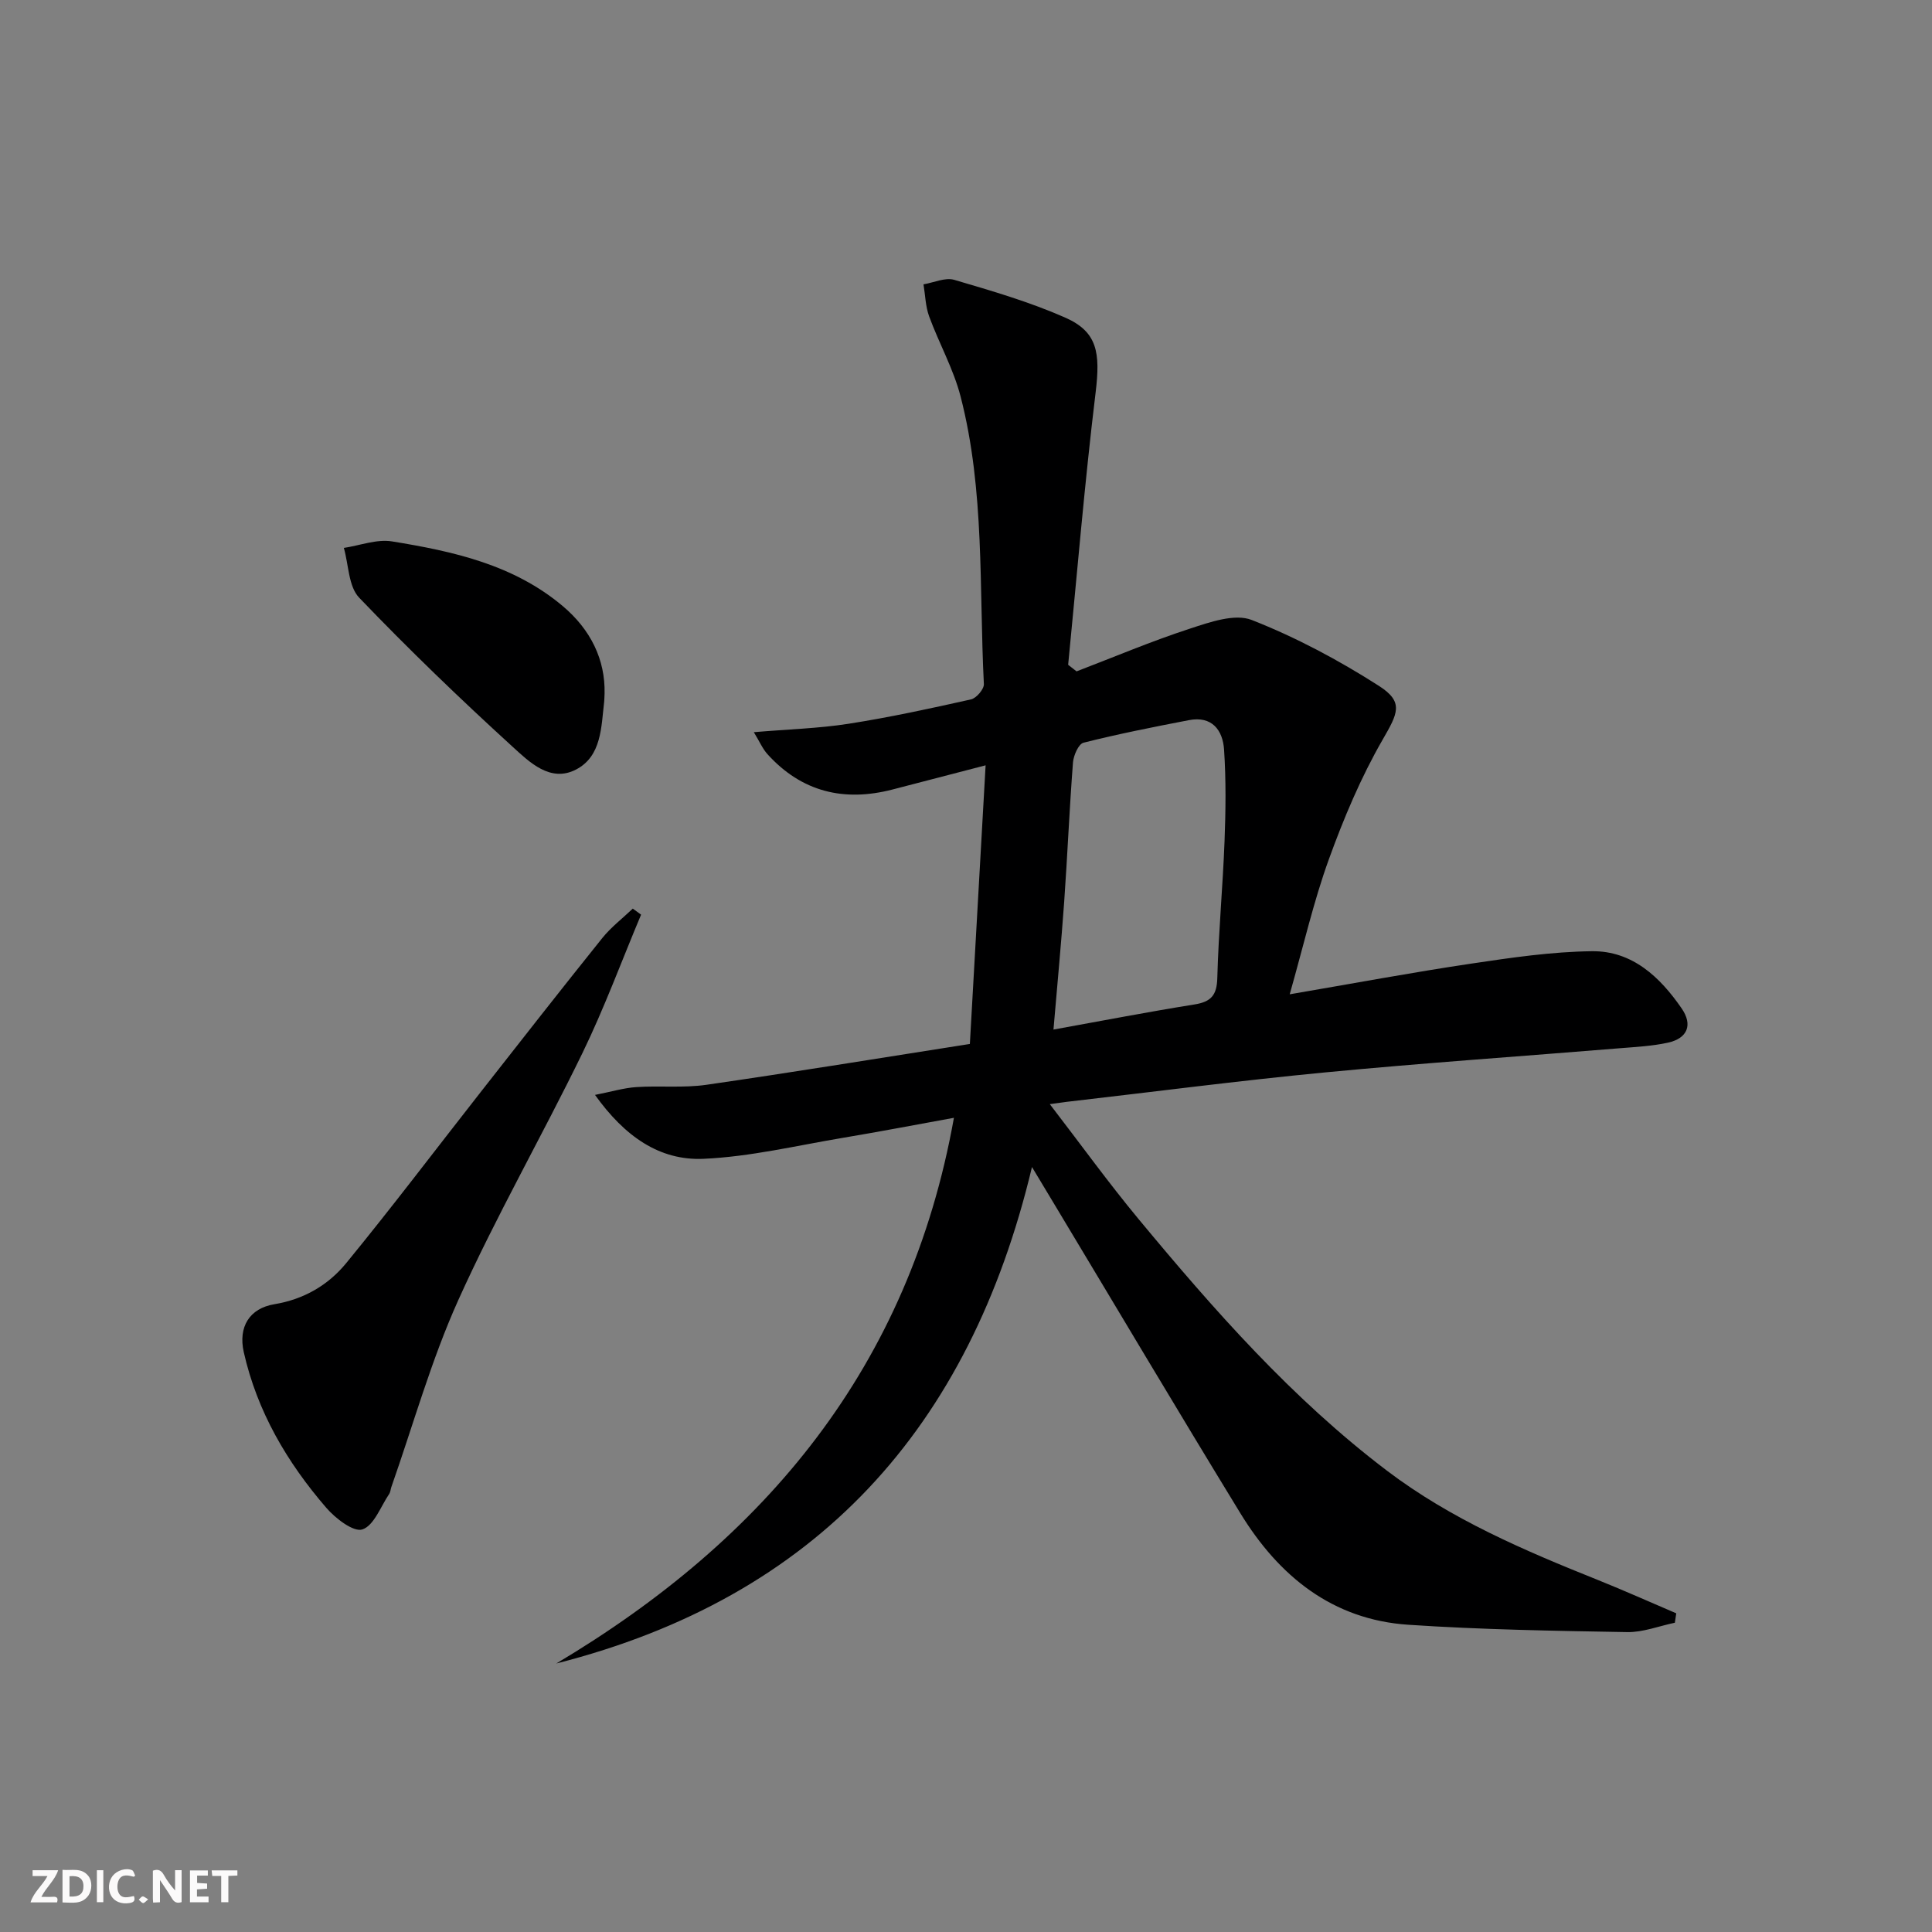 <svg enable-background="new 0 0 400 400" viewBox="0 0 400 400" xmlns="http://www.w3.org/2000/svg"><rect x="0" y="0" width="400" height="400" fill="#808080" stroke="none"/><g fill="#fbfafa"><path d="m37.59 393.81c-.92.31-1.52.05-2-.78-.7-1.2-1.52-2.34-2.47-3.78v4.59c-.55.03-.95.05-1.41.07-.03-.37-.06-.64-.06-.91 0-1.91 0-3.81 0-5.7 1.13-.41 1.77-.03 2.29.91.62 1.11 1.38 2.14 2.31 3.19v-4.2h1.35v6.61z"/><path d="m12.94 393.88v-6.75c1.9.19 3.93-.54 5.37 1.29.8 1.01.78 2.88.03 3.97-1.37 1.97-3.4 1.51-5.4 1.49m1.45-1.22c2.04.12 2.92-.58 2.89-2.21-.03-1.51-.98-2.19-2.89-2z"/><path d="m11.81 393.87h-5.49c.68-2.18 2.47-3.48 3.51-5.45h-3.08v-1.21h5.29c-.71 2.13-2.44 3.48-3.47 5.51.86 0 1.63.04 2.39-.01.79-.05 1.14.21.85 1.16"/><path d="m39.33 393.86v-6.61h3.7v1.07h-2.22v1.52c.68.04 1.34.09 2.07.13v1.07c-.72.05-1.38.09-2.1.14v1.48h2.4v1.19h-3.85z"/><path d="m27.71 388.56c-1.15-.3-2.46-.61-3.1.64-.37.73-.41 1.93-.06 2.67.63 1.35 1.99.93 3.17.68.35.94-.01 1.32-.93 1.46-1.62.25-3.05-.27-3.76-1.48-.73-1.25-.6-3.03.31-4.17.88-1.11 2.71-1.7 4-1.16.32.13.44.74.65 1.12-.1.08-.19.16-.28.24"/><path d="m49.15 387.24v1.07c-.59.02-1.17.05-1.87.08v5.44h-1.48v-5.44h-1.85c-.05-.4-.08-.73-.13-1.15z"/><path d="m20.06 387.21h1.33v6.62h-1.33z"/><path d="m30.68 393.25c-.49.38-.8.79-1.05.76-.32-.05-.6-.45-.9-.7.26-.24.51-.64.8-.67.29-.04.62.3 1.15.61"/></g><path d="m115.17 344.41c43.36-25.82 73.11-61.45 82.33-112.98-7.76 1.41-15.31 2.86-22.9 4.13-9.63 1.61-19.26 3.93-28.95 4.36-9.1.4-16.31-4.63-22.46-13.23 3.42-.67 5.97-1.45 8.56-1.62 4.82-.32 9.73.21 14.47-.47 18.06-2.61 36.08-5.56 54.58-8.46 1.09-19.28 2.15-37.97 3.26-57.69-6.96 1.81-13.12 3.42-19.28 5.01-10.04 2.6-18.79.51-25.87-7.3-1.01-1.11-1.62-2.57-2.84-4.57 7.19-.61 13.46-.78 19.6-1.74 8.51-1.33 16.95-3.16 25.37-5.05 1.11-.25 2.71-2.12 2.66-3.17-1.01-19.89.22-39.99-4.81-59.5-1.47-5.72-4.47-11.03-6.52-16.62-.76-2.08-.8-4.42-1.17-6.64 2.14-.36 4.5-1.48 6.37-.93 7.76 2.28 15.58 4.56 22.96 7.81 6.7 2.95 7.3 7.28 6.31 15.48-2.28 18.76-3.84 37.6-5.69 56.41.58.45 1.16.9 1.74 1.36 7.81-2.99 15.53-6.26 23.48-8.85 4.1-1.34 9.28-3.17 12.79-1.79 9.17 3.6 18.03 8.33 26.34 13.65 5.23 3.35 3.89 5.7.76 11.13-4.51 7.83-8.08 16.32-11.16 24.84-3.14 8.69-5.21 17.78-8.08 27.88 13.18-2.25 25.34-4.53 37.57-6.35 8.29-1.24 16.66-2.47 25-2.57s14.1 5.33 18.59 11.86c2.33 3.39 1.2 6.18-2.84 7.07-3.23.71-6.58.88-9.89 1.15-20.36 1.67-40.76 3.06-61.09 5.01-17.85 1.71-35.65 4.04-53.47 6.09-.78.09-1.55.21-3.54.48 6.44 8.37 12.14 16.27 18.35 23.76 15.64 18.86 31.82 37.24 51.47 52.14 13.26 10.05 28.4 16.51 43.71 22.64 5.43 2.18 10.78 4.58 16.17 6.88-.1.65-.2 1.3-.29 1.95-3.28.68-6.57 1.99-9.84 1.94-15.12-.26-30.25-.51-45.33-1.52-15.75-1.05-26.83-10.09-34.78-23.08-13.1-21.42-25.91-43.02-38.85-64.54-1.26-2.1-2.52-4.2-4.3-7.15-12.9 54.11-44.62 89.1-98.49 102.79zm102.94-131.25c10.32-1.86 19.74-3.69 29.21-5.2 3.43-.55 4.62-1.92 4.71-5.48.25-9.46 1.14-18.9 1.5-28.35.24-6.3.32-12.65-.1-18.93-.27-4.03-2.5-7.03-7.28-6.1-7.31 1.41-14.61 2.85-21.82 4.67-1.03.26-2.06 2.62-2.18 4.08-.74 9.6-1.14 19.23-1.82 28.83-.61 8.55-1.42 17.1-2.22 26.48z" fill="#000001"/><path d="m132.73 189.37c-4.02 9.56-7.61 19.33-12.14 28.65-8.35 17.16-17.86 33.76-25.7 51.14-5.62 12.46-9.32 25.79-13.87 38.73-.16.47-.18 1.02-.44 1.41-1.77 2.62-3.15 6.55-5.55 7.35-1.83.61-5.57-2.27-7.46-4.46-8.13-9.4-14.33-19.96-17.1-32.24-1.17-5.21 1.15-9.07 6.36-9.93 6.1-1.01 11.12-3.96 14.83-8.48 9.57-11.68 18.68-23.74 28-35.62 8.31-10.6 16.61-21.21 25.04-31.71 1.82-2.26 4.19-4.07 6.31-6.09.57.42 1.15.83 1.72 1.25z" fill="#000001"/><path d="m125.17 143.58c-.05 1.01-.04 1.34-.08 1.67-.62 5.26-.52 11.29-5.8 14.06-5.35 2.8-9.71-1.56-13.19-4.73-10.9-9.94-21.54-20.19-31.74-30.84-2.22-2.32-2.17-6.81-3.17-10.3 3.33-.5 6.8-1.86 9.96-1.35 12.65 2.05 25.17 4.8 35.37 13.4 5.79 4.88 8.81 11.1 8.65 18.09z" fill="#000001"/></svg>
